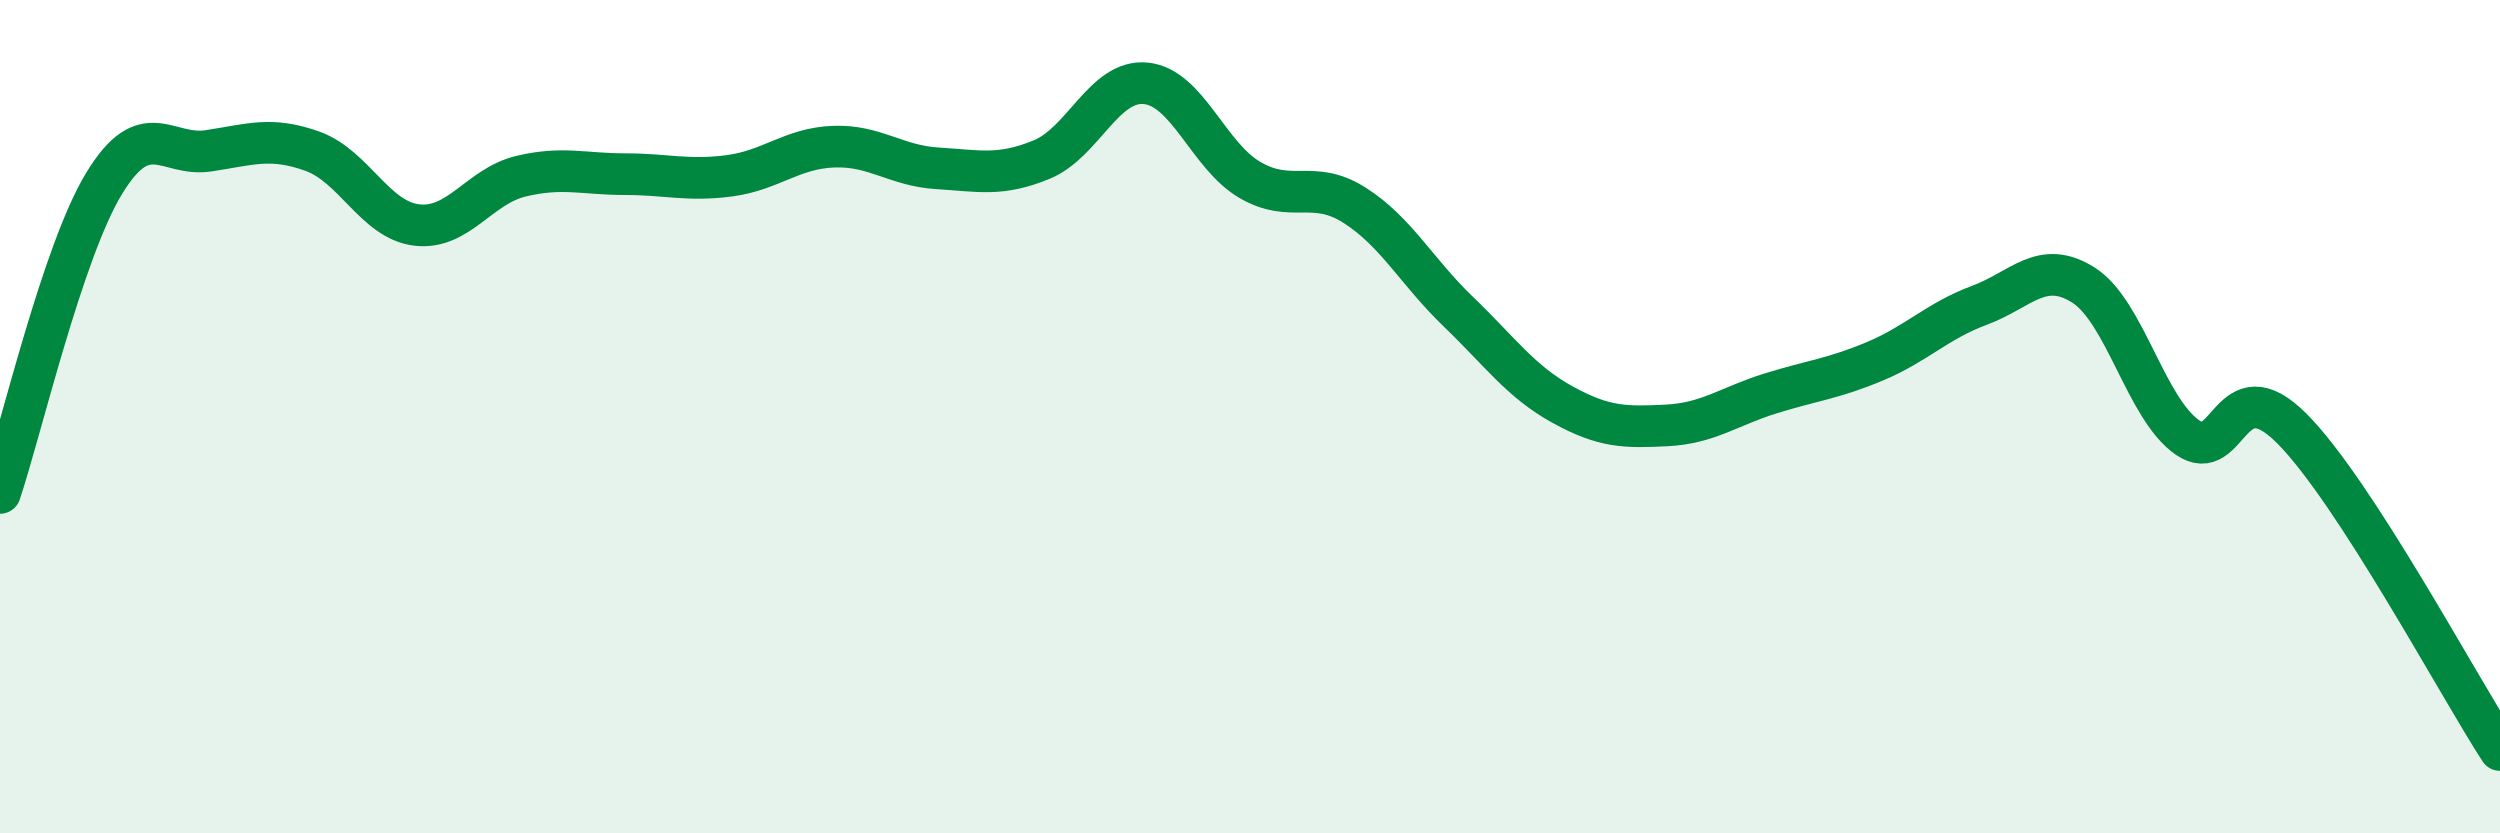 
    <svg width="60" height="20" viewBox="0 0 60 20" xmlns="http://www.w3.org/2000/svg">
      <path
        d="M 0,11.83 C 0.5,10.34 1.5,6.04 2.5,4.4 C 3.5,2.76 4,3.77 5,3.62 C 6,3.47 6.5,3.27 7.5,3.63 C 8.5,3.99 9,5.28 10,5.4 C 11,5.52 11.5,4.47 12.5,4.23 C 13.5,3.99 14,4.18 15,4.18 C 16,4.18 16.5,4.35 17.5,4.22 C 18.5,4.09 19,3.56 20,3.52 C 21,3.48 21.5,3.98 22.5,4.04 C 23.5,4.1 24,4.24 25,3.83 C 26,3.42 26.5,1.9 27.5,2 C 28.5,2.1 29,3.74 30,4.32 C 31,4.9 31.5,4.29 32.5,4.92 C 33.5,5.55 34,6.52 35,7.48 C 36,8.44 36.5,9.16 37.5,9.71 C 38.5,10.26 39,10.26 40,10.21 C 41,10.16 41.5,9.75 42.5,9.44 C 43.5,9.13 44,9.09 45,8.67 C 46,8.25 46.5,7.7 47.5,7.33 C 48.5,6.96 49,6.21 50,6.84 C 51,7.47 51.5,9.81 52.5,10.5 C 53.5,11.19 53.5,8.78 55,10.28 C 56.5,11.78 59,16.46 60,18L60 20L0 20Z"
        fill="#008740"
        opacity="0.1"
        stroke-linecap="round"
        stroke-linejoin="round"
      />
      <path
        d="M 0,11.83 C 0.5,10.34 1.5,6.04 2.5,4.4 C 3.5,2.76 4,3.77 5,3.62 C 6,3.47 6.5,3.27 7.5,3.63 C 8.5,3.99 9,5.28 10,5.4 C 11,5.52 11.5,4.47 12.5,4.23 C 13.5,3.99 14,4.18 15,4.18 C 16,4.18 16.5,4.35 17.5,4.22 C 18.5,4.09 19,3.56 20,3.52 C 21,3.48 21.5,3.98 22.5,4.04 C 23.5,4.1 24,4.24 25,3.83 C 26,3.42 26.5,1.9 27.5,2 C 28.5,2.1 29,3.74 30,4.32 C 31,4.9 31.5,4.29 32.5,4.92 C 33.5,5.55 34,6.52 35,7.48 C 36,8.44 36.5,9.16 37.5,9.71 C 38.5,10.26 39,10.26 40,10.21 C 41,10.16 41.5,9.75 42.5,9.44 C 43.5,9.13 44,9.09 45,8.67 C 46,8.25 46.5,7.7 47.5,7.33 C 48.5,6.96 49,6.21 50,6.84 C 51,7.47 51.5,9.81 52.5,10.5 C 53.5,11.19 53.5,8.78 55,10.28 C 56.5,11.78 59,16.46 60,18"
        stroke="#008740"
        stroke-width="1"
        fill="none"
        stroke-linecap="round"
        stroke-linejoin="round"
      />
    </svg>
  